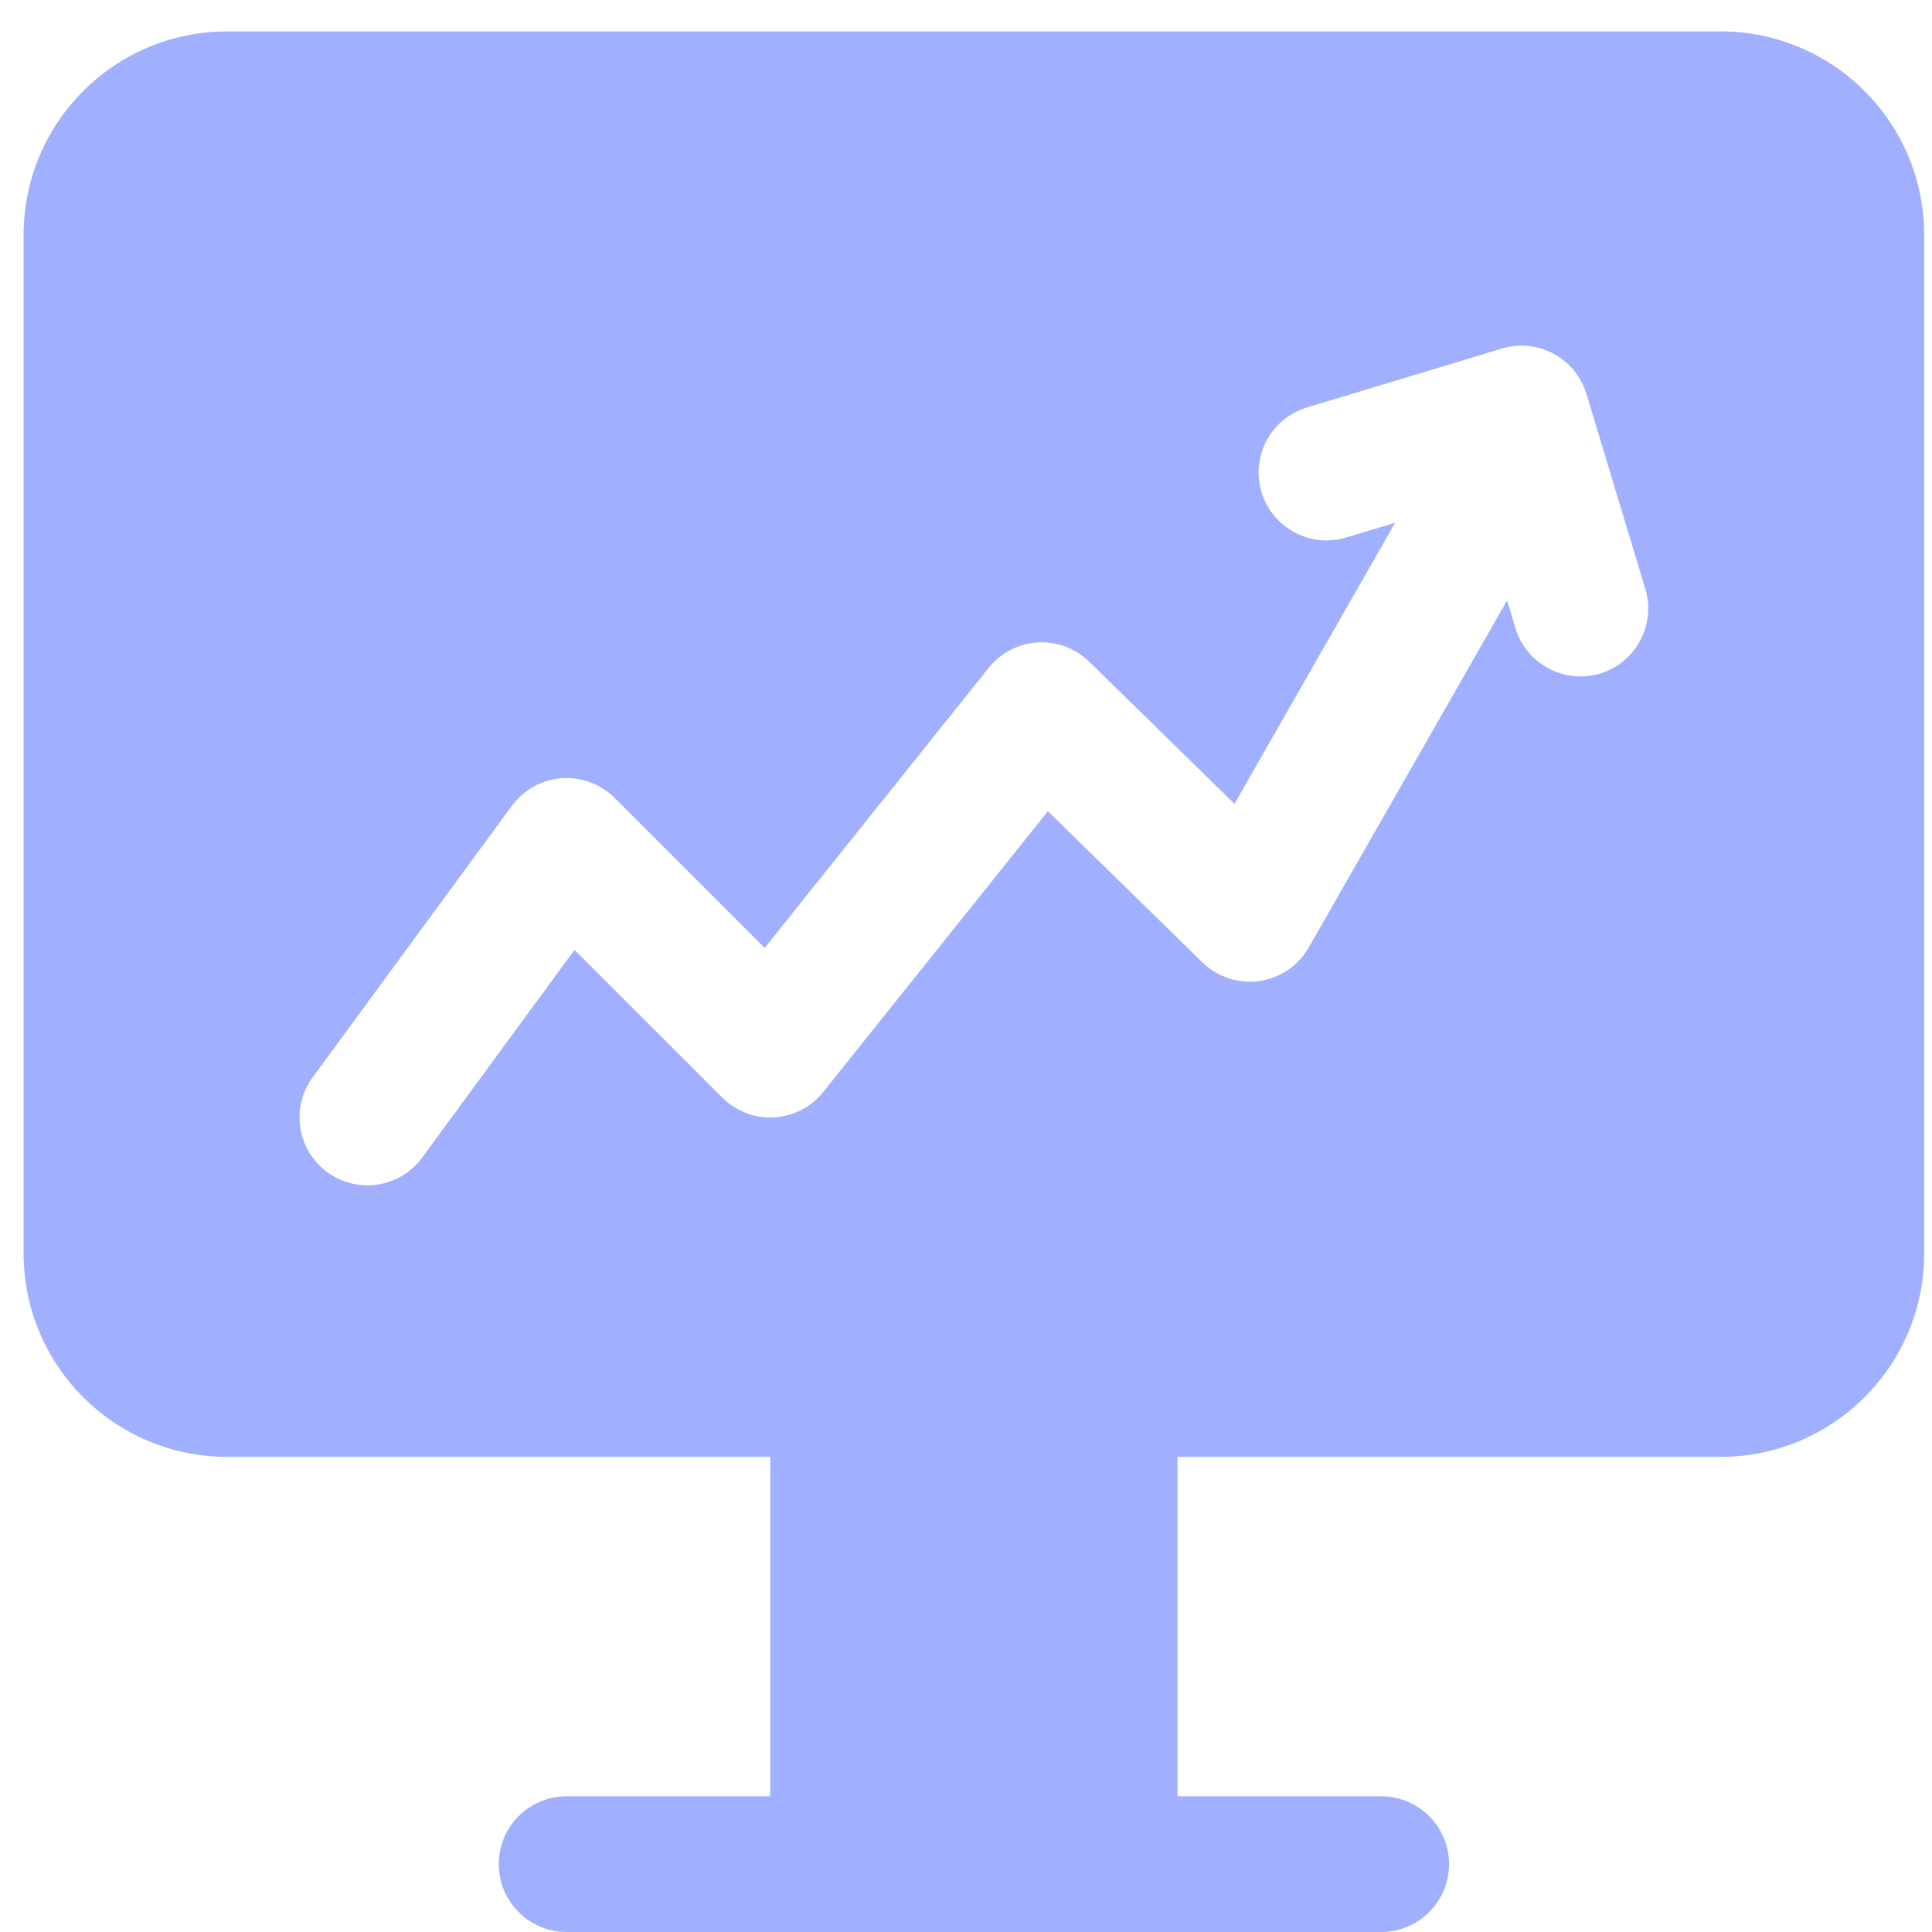 <svg width="58" height="58" viewBox="0 0 58 58" fill="none" xmlns="http://www.w3.org/2000/svg">
<path fill-rule="evenodd" clip-rule="evenodd" d="M23.124 43.736H6.822C3.444 43.736 0.708 41 0.708 37.625V7.058C0.708 3.678 3.444 0.943 6.822 0.943H51.653C55.028 0.943 57.766 3.678 57.766 7.058V37.625C57.766 41 55.028 43.736 51.653 43.736H35.35V53.925H41.464C42.587 53.925 43.502 54.839 43.502 55.962C43.502 57.088 42.587 58 41.464 58H17.011C15.885 58 14.973 57.088 14.973 55.962C14.973 54.839 15.885 53.925 17.011 53.925H23.124V43.736ZM45.244 18.026L45.494 18.857C45.82 19.934 46.958 20.543 48.036 20.22C49.111 19.893 49.719 18.755 49.393 17.677L47.626 11.826C47.3 10.749 46.163 10.138 45.086 10.464L39.233 12.234C38.158 12.56 37.546 13.696 37.872 14.774C38.198 15.851 39.337 16.462 40.414 16.136L41.884 15.693L37.06 24.132L32.699 19.865C32.289 19.463 31.726 19.251 31.15 19.287C30.577 19.323 30.042 19.598 29.683 20.046L22.956 28.459L18.453 23.956C18.03 23.536 17.449 23.319 16.856 23.362C16.262 23.408 15.72 23.711 15.368 24.19L9.387 32.341C8.72 33.248 8.919 34.524 9.823 35.189C10.732 35.854 12.008 35.66 12.673 34.751L17.248 28.515L21.683 32.95C22.093 33.36 22.658 33.577 23.236 33.544C23.815 33.513 24.352 33.235 24.714 32.782L31.459 24.353L36.095 28.89C36.546 29.33 37.178 29.539 37.801 29.453C38.428 29.363 38.976 28.994 39.289 28.444L45.244 18.026Z" fill="#A0B0FF"/>
</svg>
